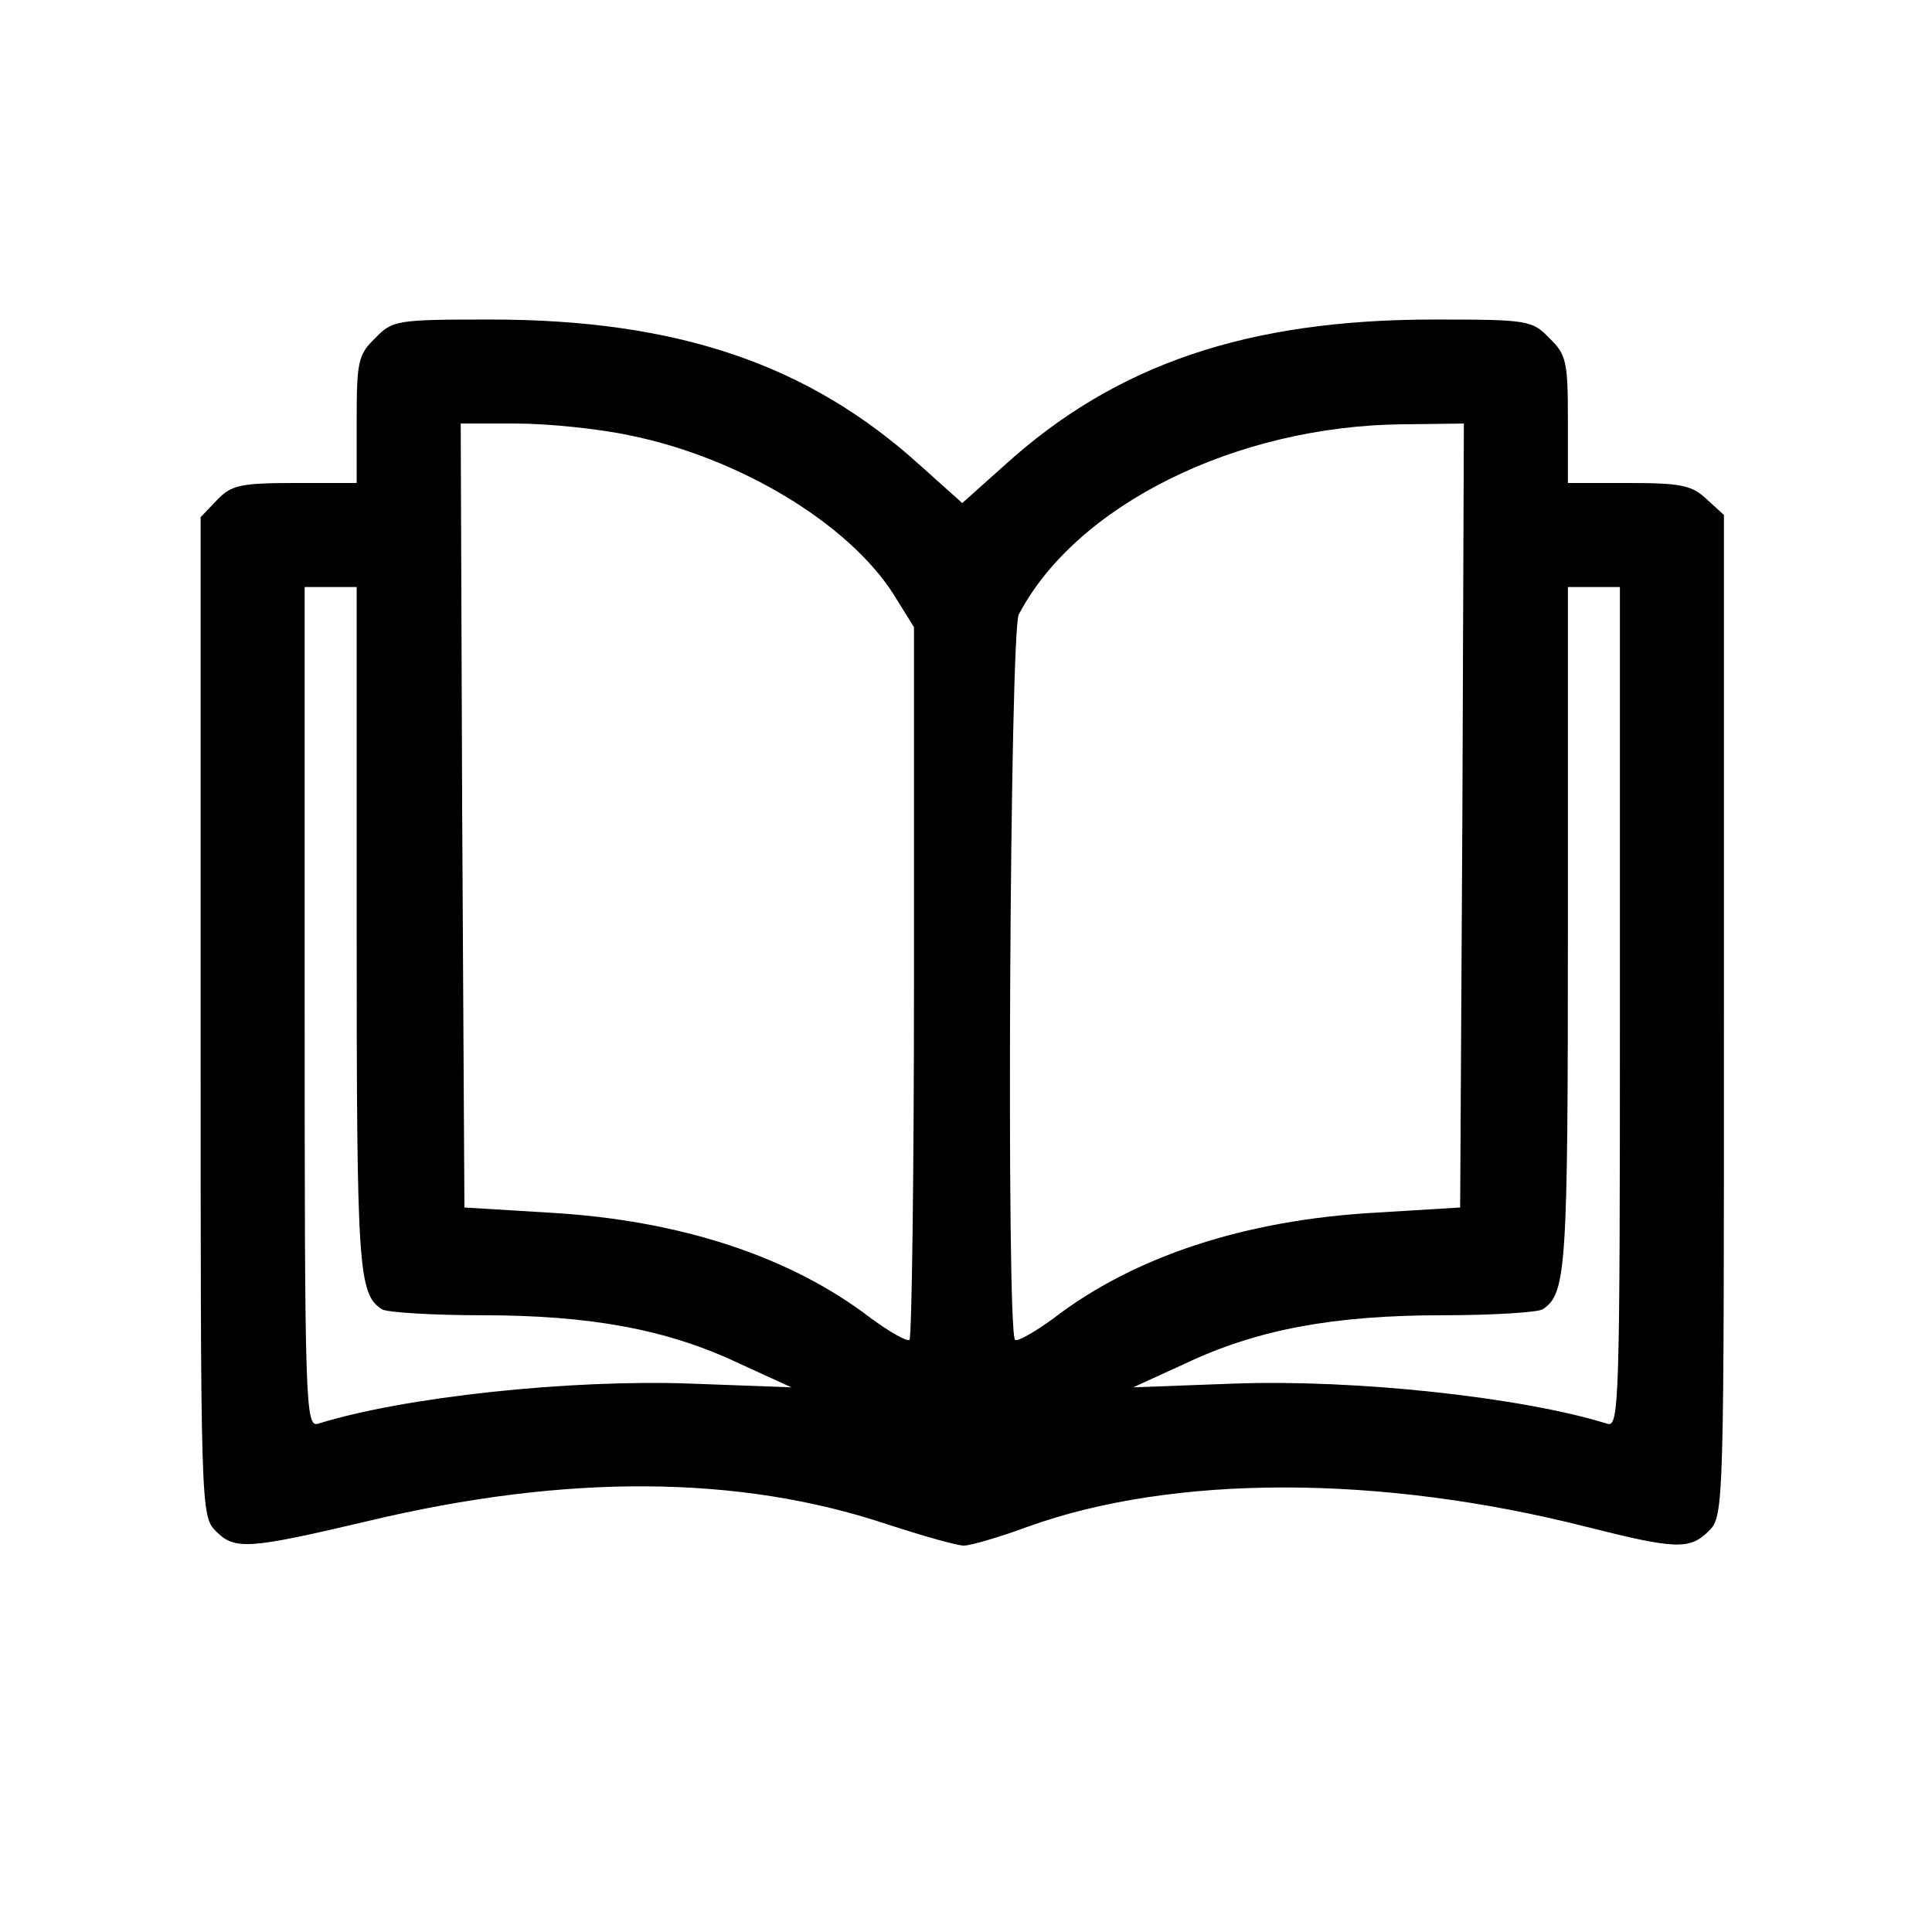 <?xml version="1.0" standalone="no"?>
<!DOCTYPE svg PUBLIC "-//W3C//DTD SVG 20010904//EN"
 "http://www.w3.org/TR/2001/REC-SVG-20010904/DTD/svg10.dtd">
<svg version="1.0" xmlns="http://www.w3.org/2000/svg"
 width="260pt" height="260pt" viewBox="0 0 260 260"
 preserveAspectRatio="xMidYMid meet">
<g transform="translate(0,260) scale(0.1,-0.1)"
fill="#000000" stroke="none">
<path d="M505 2145 c-23 -22 -25 -32 -25 -110 l0 -85 -83 0 c-74 0 -86 -3
-105 -23 l-22 -23 0 -672 c0 -669 0 -672 21 -693 25 -25 43 -24 204 14 268 64
500 62 698 -4 49 -16 95 -29 104 -29 9 0 47 11 85 25 196 71 475 71 754 0 119
-30 138 -31 164 -5 20 20 20 33 20 693 l0 674 -23 21 c-20 19 -35 22 -105 22
l-82 0 0 85 c0 78 -2 88 -25 110 -23 24 -29 25 -155 25 -251 0 -428 -60 -578
-196 l-57 -51 -57 51 c-150 136 -327 196 -578 196 -126 0 -132 -1 -155 -25z
m343 -131 c147 -30 293 -118 354 -213 l28 -45 0 -476 c0 -262 -3 -479 -6 -483
-3 -3 -26 10 -52 29 -108 83 -257 132 -432 142 l-115 7 -3 528 -2 527 75 0
c42 0 111 -7 153 -16z m1120 -511 l-3 -528 -115 -7 c-175 -10 -324 -59 -432
-142 -26 -19 -49 -32 -52 -29 -12 12 -7 953 5 976 77 147 292 254 517 256 l82
1 -2 -527z m-1488 -154 c0 -458 2 -490 34 -511 6 -4 66 -8 134 -8 147 0 250
-19 347 -65 l70 -32 -135 5 c-163 6 -387 -18 -502 -54 -17 -5 -18 26 -18 560
l0 566 35 0 35 0 0 -461z m1700 -105 c0 -534 -1 -565 -17 -560 -116 36 -340
60 -503 54 l-135 -5 70 32 c97 46 200 65 347 65 68 0 128 4 134 8 32 21 34 53
34 511 l0 461 35 0 35 0 0 -566z"/>
</g>
</svg>
